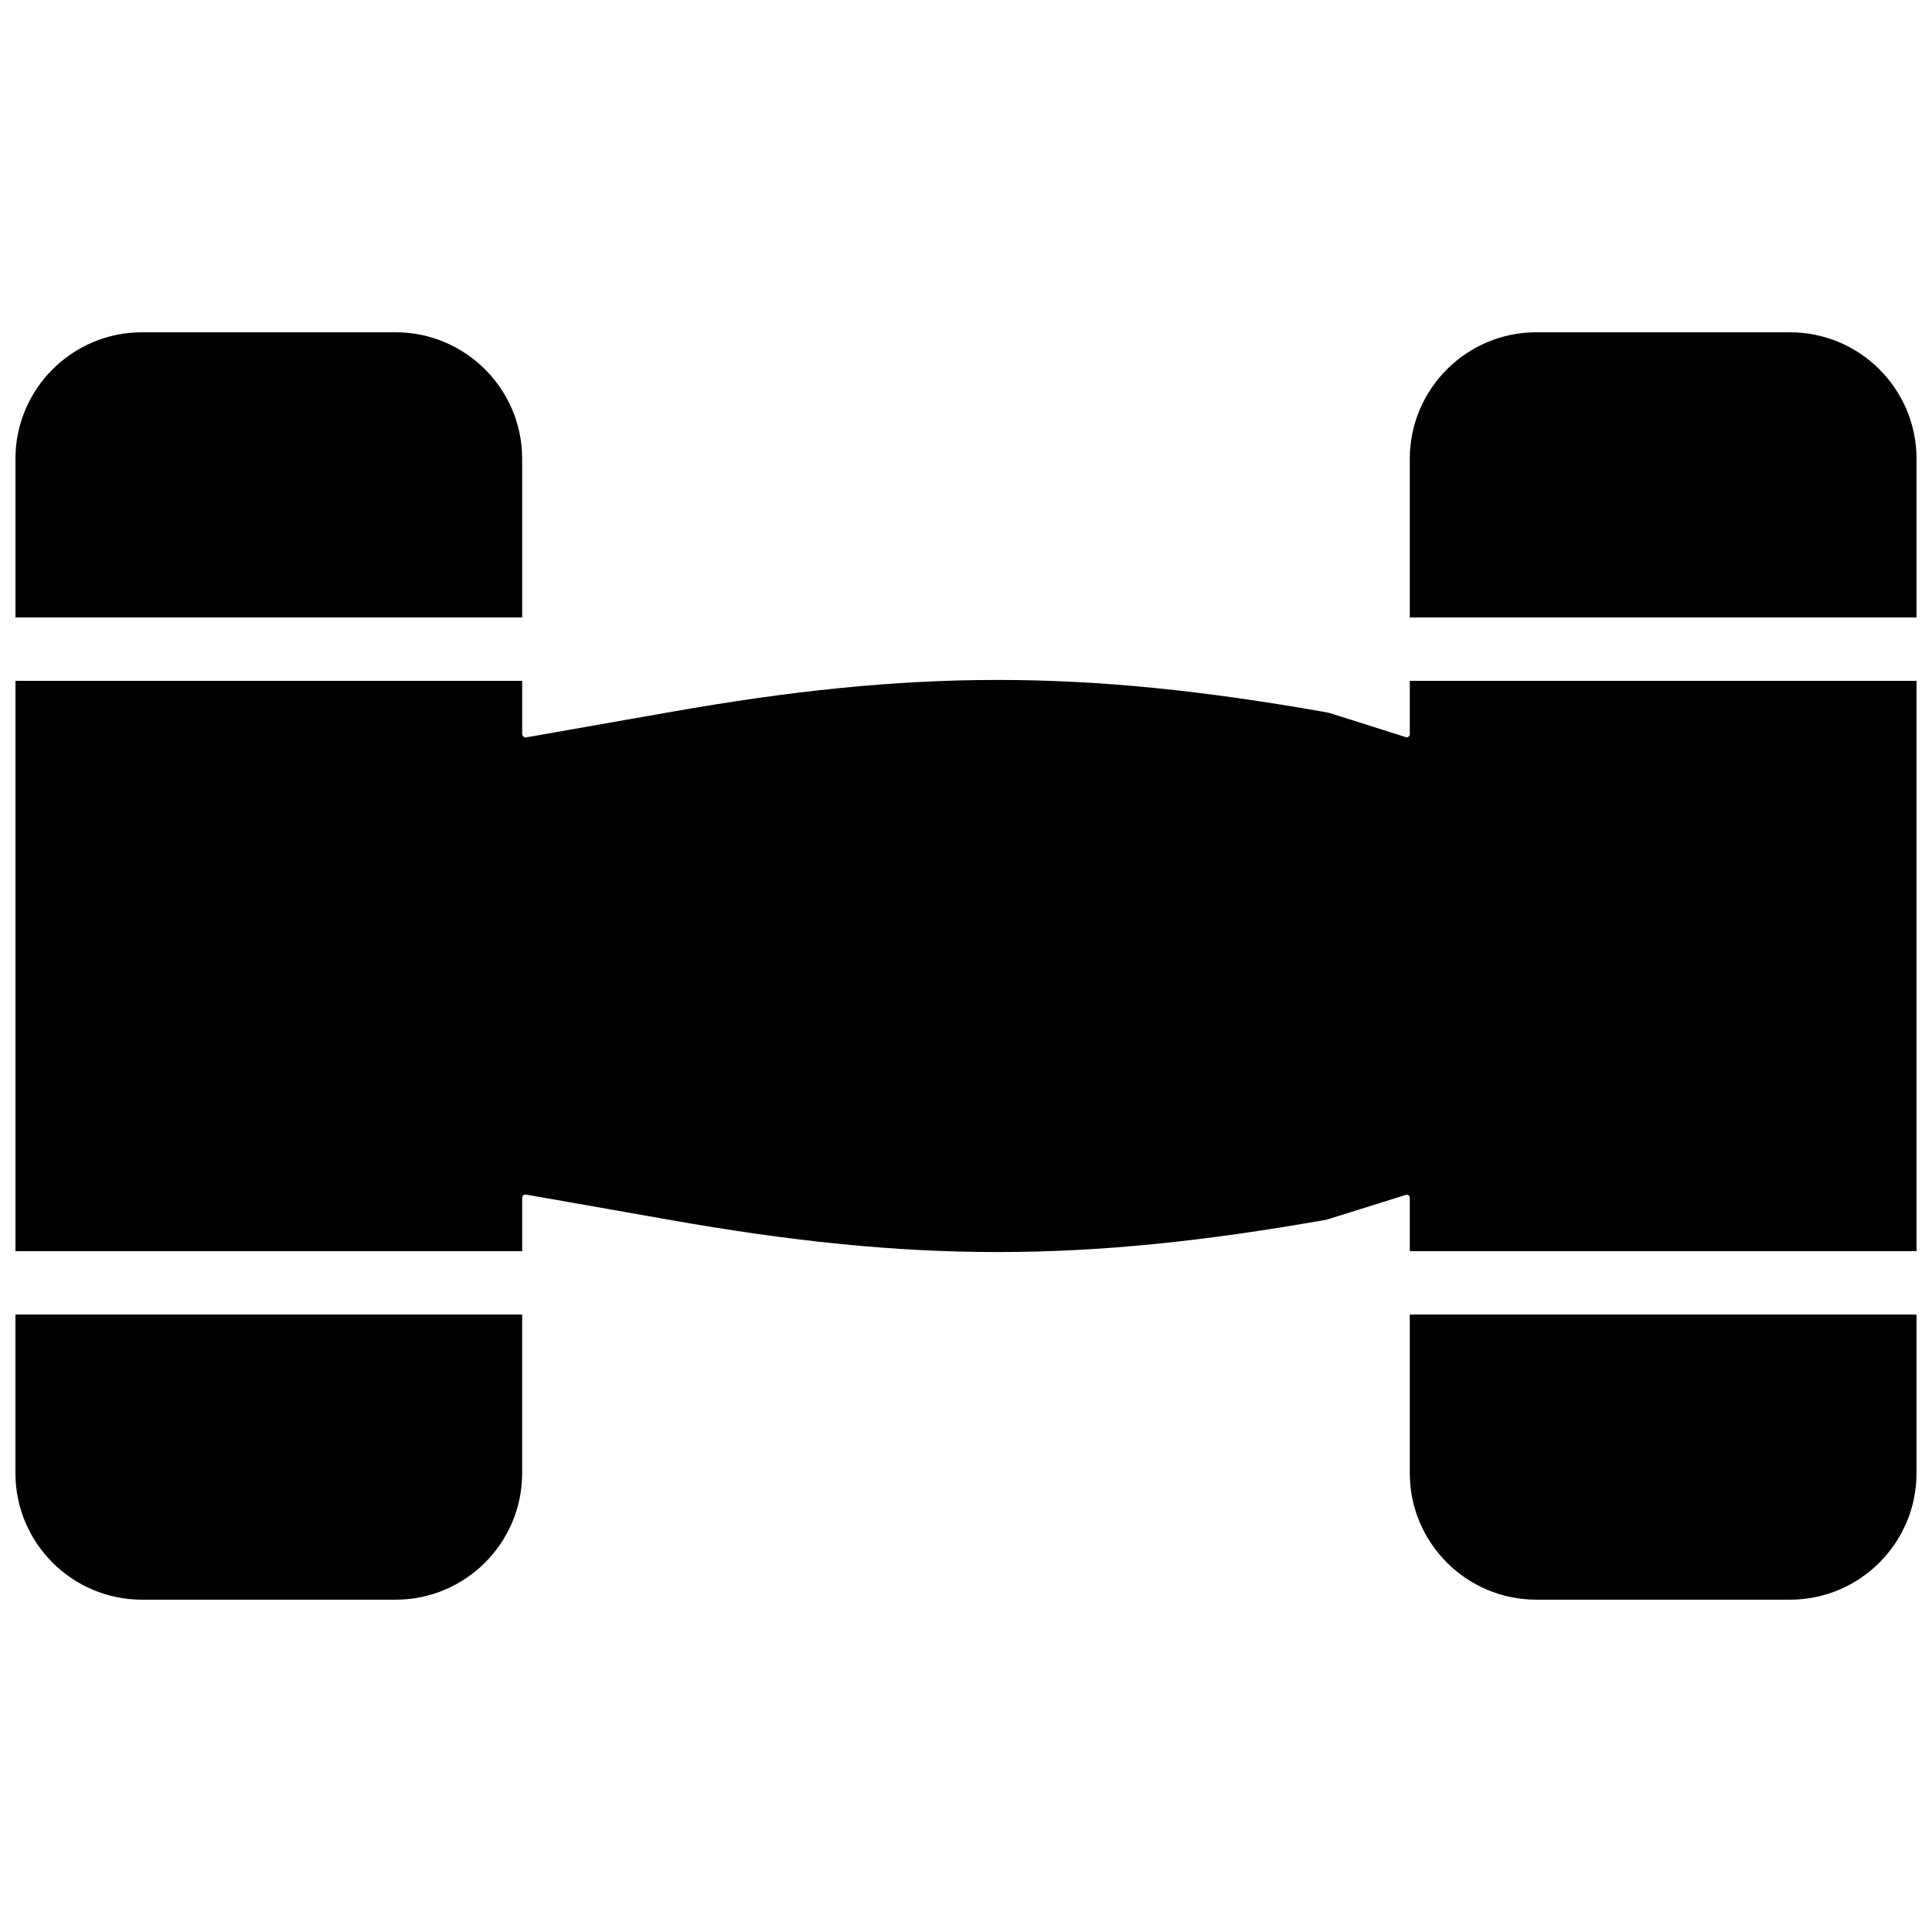 <?xml version="1.0" encoding="UTF-8"?>
<!-- Uploaded to: ICON Repo, www.svgrepo.com, Generator: ICON Repo Mixer Tools -->
<svg width="800px" height="800px" version="1.1" viewBox="144 144 512 512" xmlns="http://www.w3.org/2000/svg">
 <defs>
  <clipPath id="e">
   <path d="m148.09 232h134.91v76h-134.91z"/>
  </clipPath>
  <clipPath id="d">
   <path d="m517 232h134.9v76h-134.9z"/>
  </clipPath>
  <clipPath id="c">
   <path d="m517 492h134.9v76h-134.9z"/>
  </clipPath>
  <clipPath id="b">
   <path d="m148.09 324h503.81v152h-503.81z"/>
  </clipPath>
  <clipPath id="a">
   <path d="m148.09 492h134.91v76h-134.91z"/>
  </clipPath>
 </defs>
 <g>
  <g clip-path="url(#e)">
   <path d="m282.38 307.63v-42.043c0-18.488-15.039-33.527-33.527-33.527h-67.234c-18.488 0-33.527 15.039-33.527 33.527v42.043h134.29" fill-rule="evenodd"/>
  </g>
  <g clip-path="url(#d)">
   <path d="m651.9 307.63v-42.043c0-18.488-15.039-33.527-33.527-33.527h-67.234c-18.488 0-33.527 15.039-33.527 33.527v42.043h134.29" fill-rule="evenodd"/>
  </g>
  <g clip-path="url(#c)">
   <path d="m517.61 492.36v42.043c0 18.488 15.039 33.527 33.527 33.527h67.234c18.488 0 33.527-15.039 33.527-33.527v-42.043h-134.29" fill-rule="evenodd"/>
  </g>
  <g clip-path="url(#b)">
   <path d="m516.84 460.57c0.344 0.047 0.773 0.352 0.773 0.887v14.117h134.29v-151.14h-134.29v14.117c0 0.504-0.387 0.805-0.84 0.863l-20.16-6.379-1.074-0.262c-64.672-11.438-109.66-11.438-174.34 0l-37.938 6.676c-0.422 0-0.875-0.488-0.875-0.898v-14.117h-134.29v151.14h134.29v-14.117c-0.008-0.586 0.371-0.93 1.051-0.879l37.762 6.656c64.688 11.438 109.67 11.422 174.34 0l21.301-6.664" fill-rule="evenodd"/>
  </g>
  <g clip-path="url(#a)">
   <path d="m148.09 492.36v42.043c0 18.488 15.039 33.527 33.527 33.527h67.234c18.488 0 33.527-15.039 33.527-33.527v-42.043h-134.29" fill-rule="evenodd"/>
  </g>
 </g>
</svg>